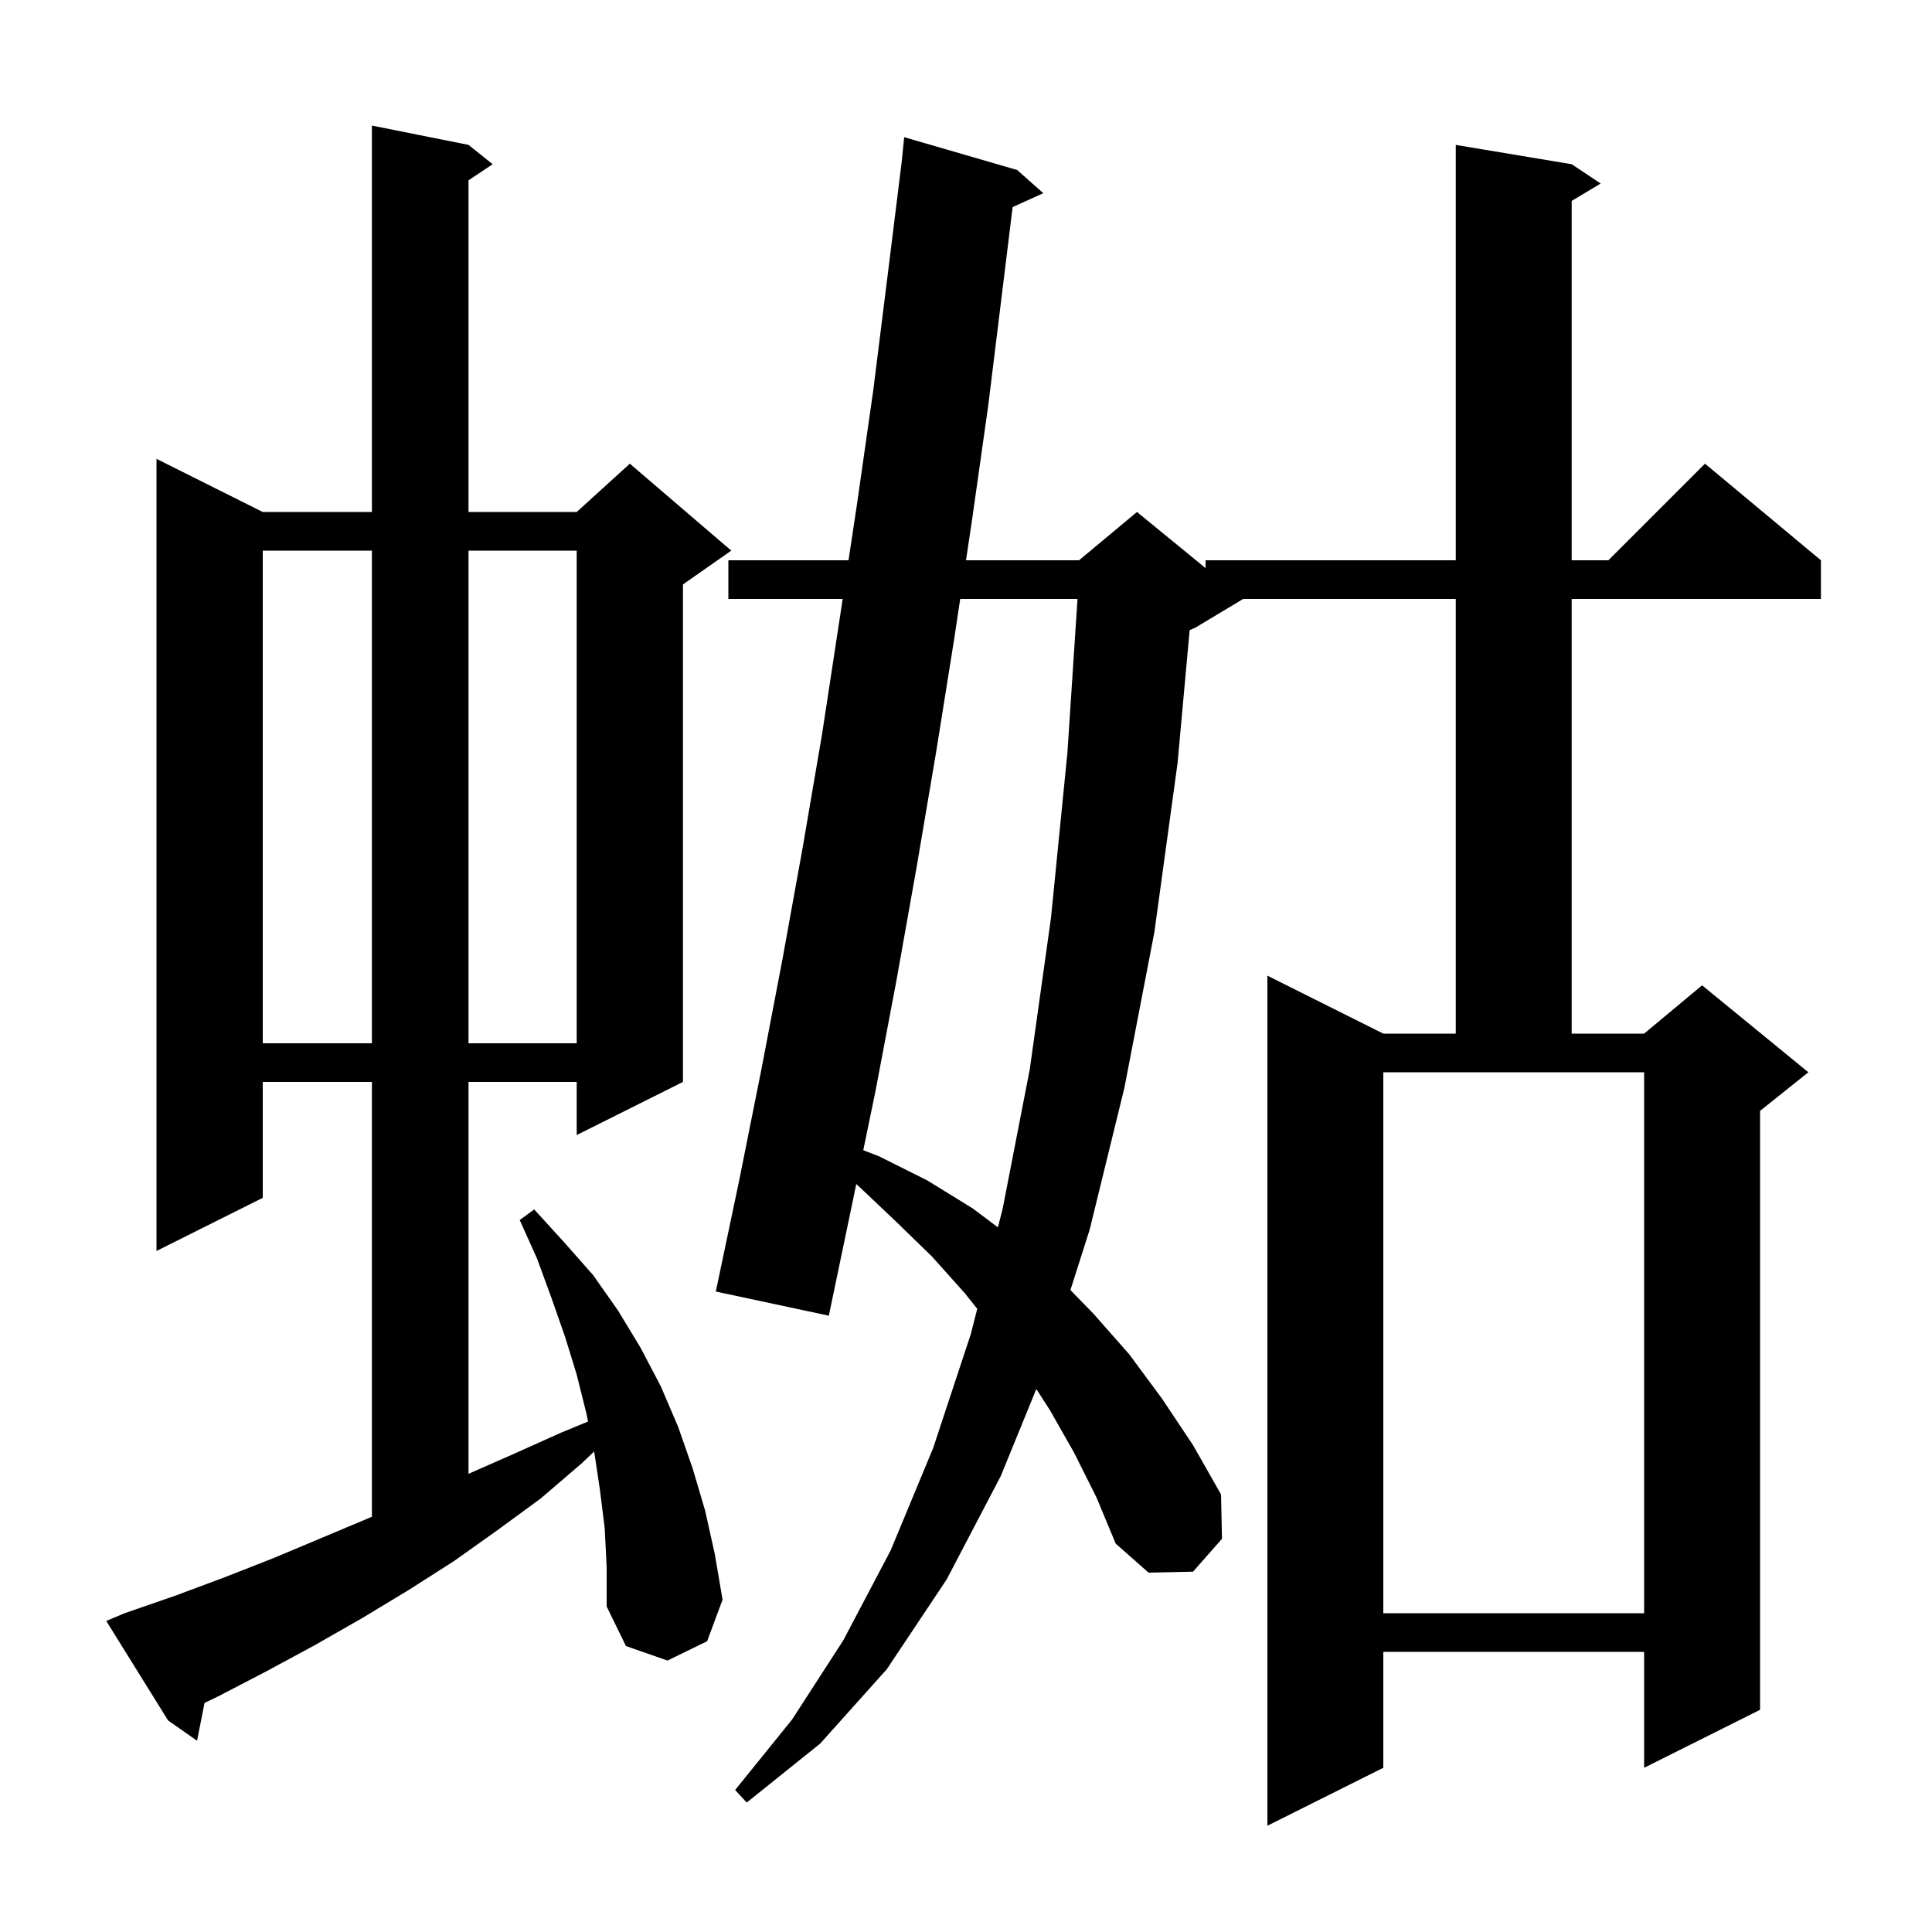 <svg xmlns="http://www.w3.org/2000/svg" xmlns:xlink="http://www.w3.org/1999/xlink" version="1.1" baseProfile="full" viewBox="0 0 200 200" width="200" height="200"><g fill="currentColor"><path d="M 111.2 150.4 L 108.7 146.0 L 107.279 143.79 L 103.6 152.8 L 98.0 163.5 L 91.8 172.8 L 84.9 180.5 L 77.3 186.6 L 76.1 185.3 L 82.0 178.0 L 87.3 169.8 L 92.2 160.5 L 96.6 149.9 L 100.5 138.1 L 101.163 135.489 L 99.9 133.9 L 96.5 130.1 L 92.8 126.5 L 89.0 122.9 L 88.64 122.575 L 88.2 124.7 L 85.8 136.2 L 74.1 133.7 L 76.5 122.3 L 78.8 110.8 L 81.0 99.3 L 83.1 87.7 L 85.1 76.0 L 86.9 64.2 L 87.233 62.0 L 75.4 62.0 L 75.4 58.0 L 87.838 58.0 L 88.7 52.3 L 90.4 40.4 L 91.9 28.4 L 93.348 16.717 L 93.6 14.2 L 105.3 17.6 L 108.0 20.0 L 104.828 21.436 L 102.3 42.0 L 100.6 54.0 L 100.0 58.0 L 111.7 58.0 L 117.7 53.0 L 124.8 58.809 L 124.8 58.0 L 150.7 58.0 L 150.7 15.0 L 162.7 17.0 L 165.7 19.0 L 162.7 20.8 L 162.7 58.0 L 166.5 58.0 L 176.5 48.0 L 188.5 58.0 L 188.5 62.0 L 162.7 62.0 L 162.7 107.0 L 170.2 107.0 L 176.2 102.0 L 187.2 111.0 L 182.2 115.0 L 182.2 177.0 L 170.2 183.0 L 170.2 171.0 L 143.2 171.0 L 143.2 183.0 L 131.2 189.0 L 131.2 101.0 L 143.2 107.0 L 150.7 107.0 L 150.7 62.0 L 128.7 62.0 L 123.7 65.0 L 123.152 65.228 L 121.9 79.0 L 119.5 96.5 L 116.4 112.6 L 112.8 127.3 L 110.81 133.548 L 113.2 136.0 L 116.9 140.2 L 120.3 144.8 L 123.5 149.6 L 126.4 154.7 L 126.5 159.3 L 123.5 162.7 L 118.9 162.8 L 115.5 159.8 L 113.5 155.0 Z M 62.6 158.2 L 62.1 154.2 L 61.509 150.257 L 60.2 151.5 L 56.0 155.1 L 51.5 158.4 L 47.0 161.6 L 42.3 164.6 L 37.5 167.5 L 32.6 170.3 L 27.6 173.0 L 22.6 175.6 L 21.172 176.287 L 20.4 180.2 L 17.4 178.1 L 11.0 167.8 L 12.9 167.0 L 18.1 165.2 L 23.2 163.3 L 28.3 161.3 L 38.3 157.1 L 38.5 157.012 L 38.5 112.0 L 27.2 112.0 L 27.2 124.0 L 16.2 129.5 L 16.2 47.5 L 27.2 53.0 L 38.5 53.0 L 38.5 13.0 L 48.5 15.0 L 51.0 17.0 L 48.5 18.667 L 48.5 53.0 L 59.7 53.0 L 65.2 48.0 L 75.7 57.0 L 70.7 60.5 L 70.7 112.0 L 59.7 117.5 L 59.7 112.0 L 48.5 112.0 L 48.5 152.568 L 53.2 150.5 L 58.1 148.3 L 60.876 147.157 L 60.7 146.3 L 59.7 142.3 L 58.5 138.4 L 57.1 134.4 L 55.6 130.3 L 53.8 126.3 L 55.3 125.2 L 58.4 128.6 L 61.4 132.0 L 64.0 135.7 L 66.3 139.5 L 68.4 143.5 L 70.2 147.7 L 71.7 152.0 L 73.0 156.4 L 74.0 160.9 L 74.8 165.6 L 73.2 169.9 L 69.1 171.9 L 64.8 170.4 L 62.8 166.3 L 62.8 162.2 Z M 143.2 167.0 L 170.2 167.0 L 170.2 111.0 L 143.2 111.0 Z M 99.4 62.0 L 98.8 66.0 L 96.9 77.9 L 94.9 89.7 L 92.8 101.5 L 90.6 113.1 L 89.365 119.071 L 91.0 119.7 L 96.0 122.2 L 100.7 125.1 L 103.304 127.053 L 103.8 125.1 L 106.6 110.7 L 108.8 95.0 L 110.5 77.9 L 111.543 62.0 Z M 27.2 57.0 L 27.2 108.0 L 38.5 108.0 L 38.5 57.0 Z M 48.5 57.0 L 48.5 108.0 L 59.7 108.0 L 59.7 57.0 Z "/></g></svg>